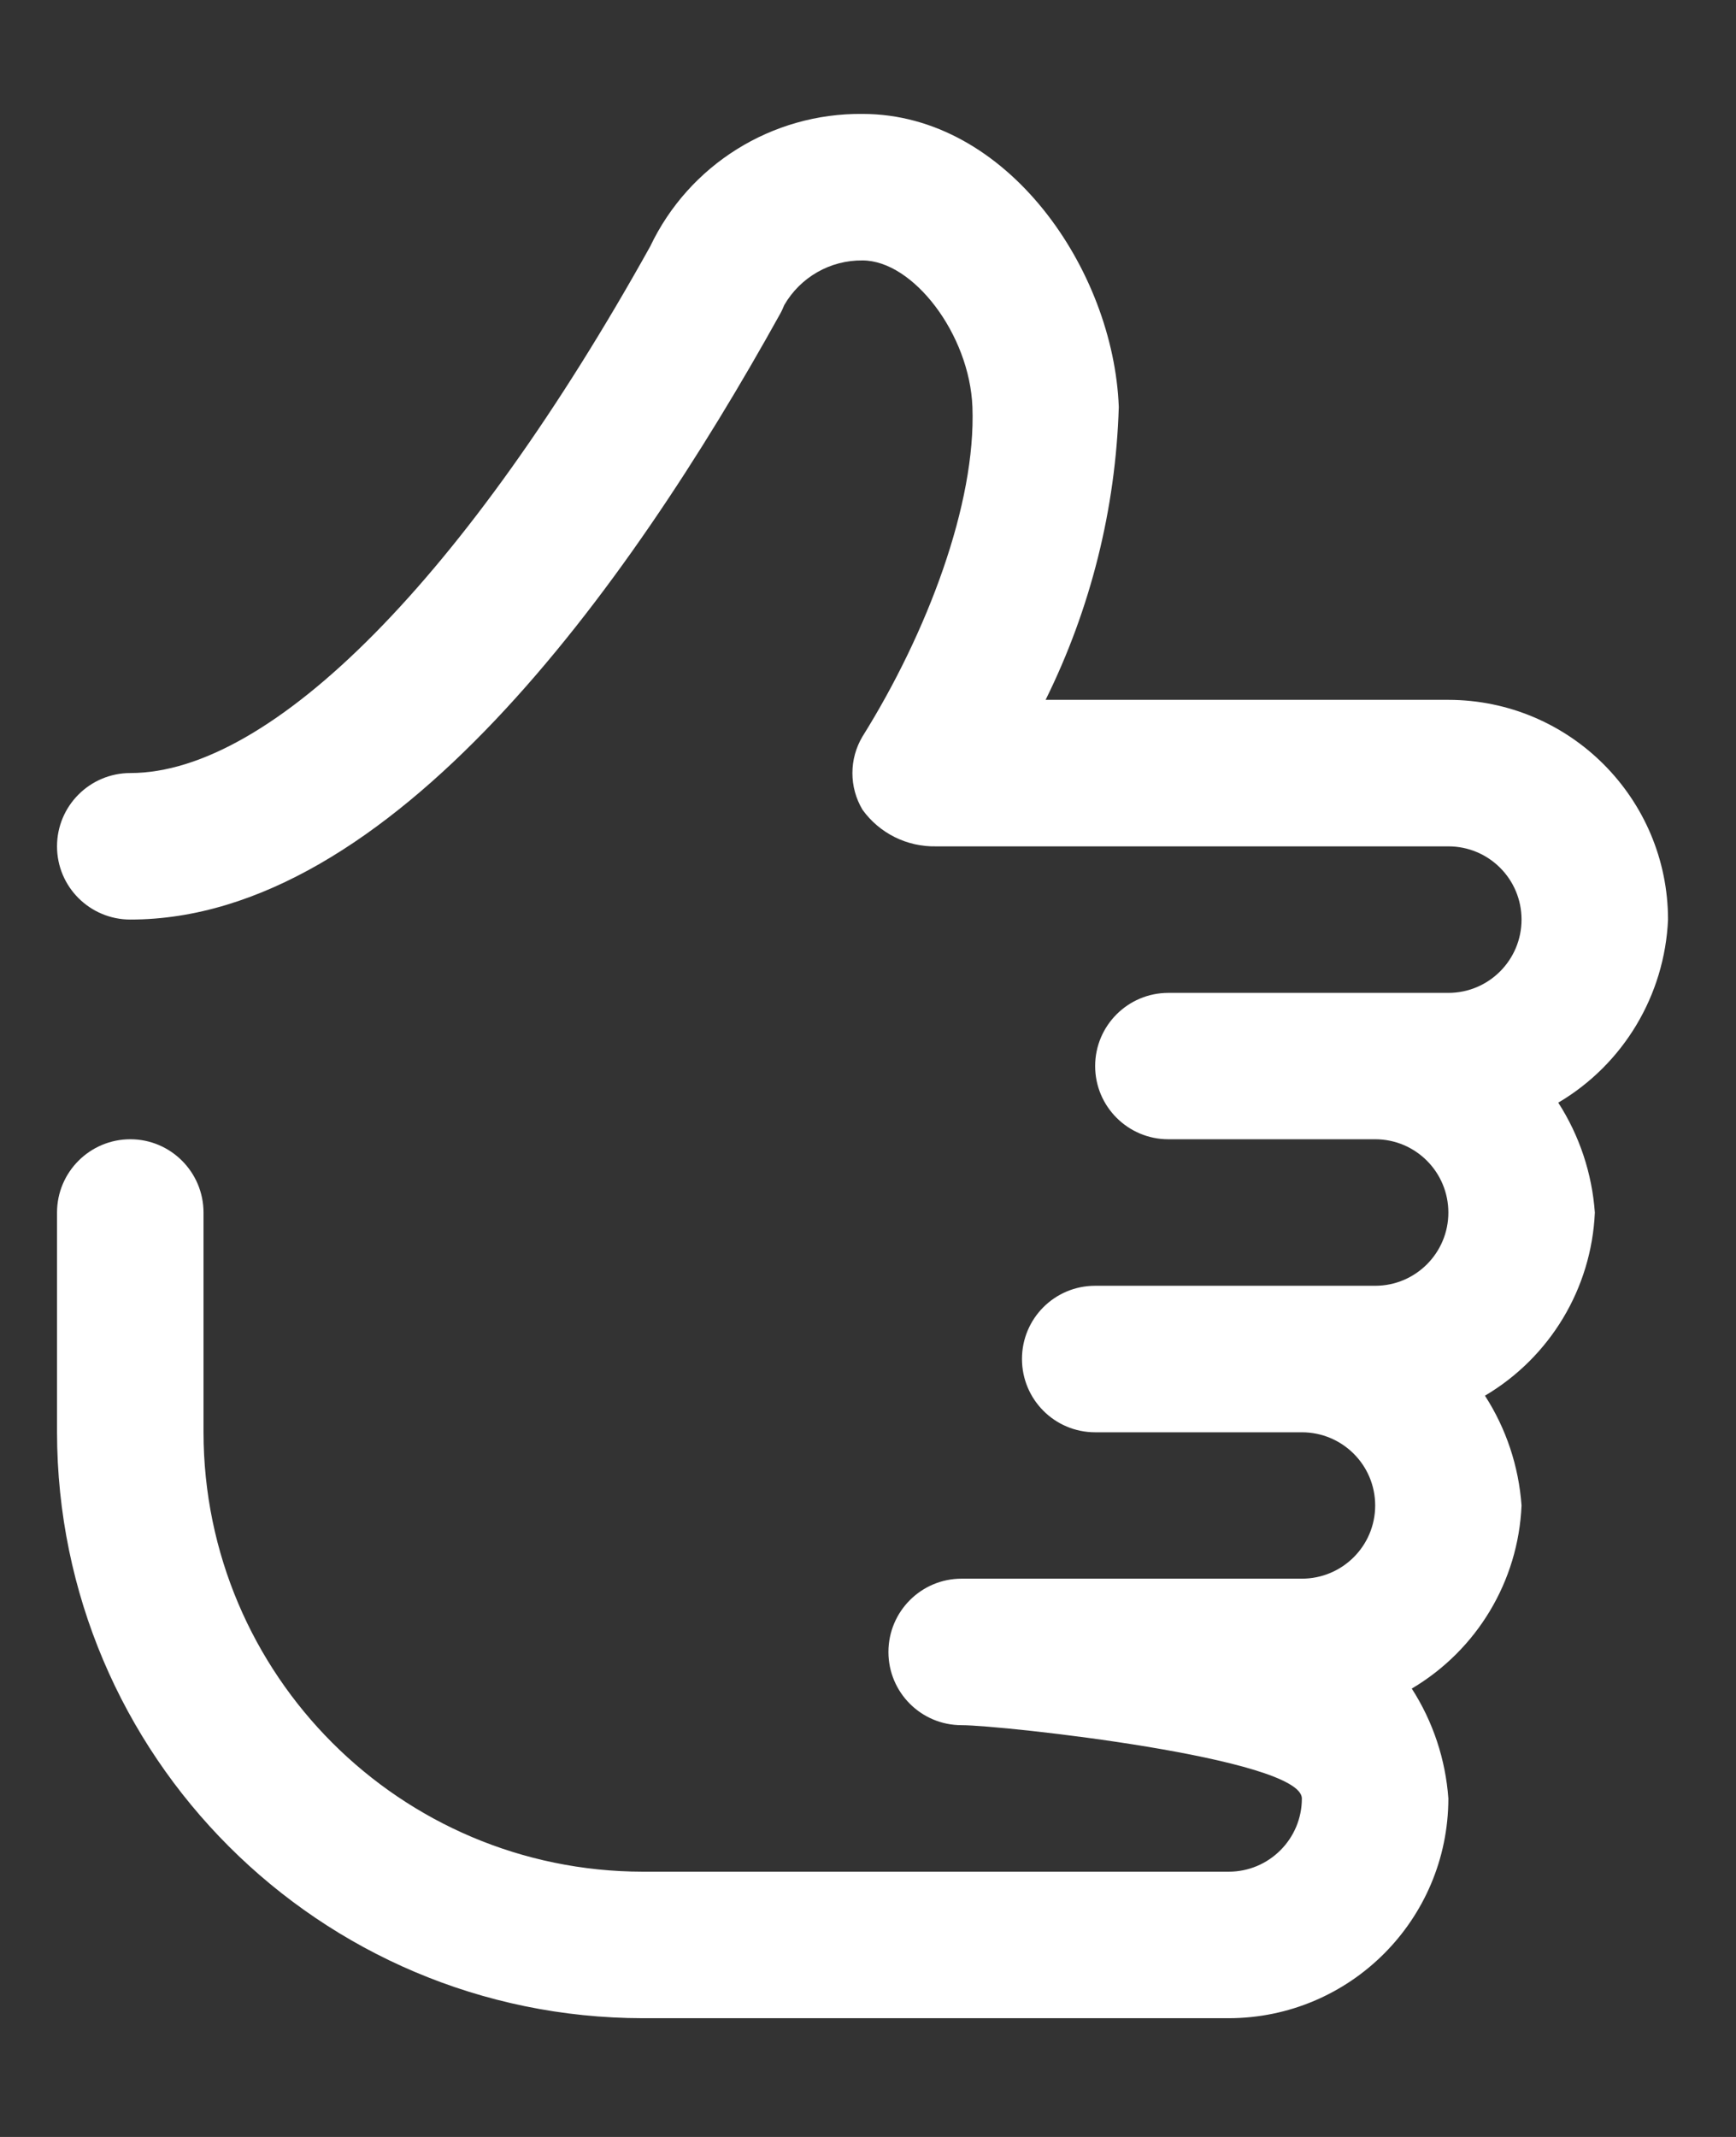 <?xml version="1.0" encoding="UTF-8"?>
<svg width="13px" height="16px" viewBox="0 0 13 16" version="1.1" xmlns="http://www.w3.org/2000/svg" xmlns:xlink="http://www.w3.org/1999/xlink">
    <rect x="0" y="0" width="13" height="16" fill="#333333" stroke="none"/>
    <!-- Generator: Sketch 46.2 (44496) - http://www.bohemiancoding.com/sketch -->
    <title>Shape</title>
    <desc>Created with Sketch.</desc>
    <defs></defs>
    <g id="Page-1" stroke="none" stroke-width="1" fill="none" fill-rule="evenodd">
        <g id="Desktop-HD" transform="translate(-630, -1425)" fill-rule="nonzero" fill="#FFFFFF">
            <path d="M636.459,1425.853 C637.541,1425.853 638.339,1427.019 638.378,1428.047 C638.355,1428.809 638.168,1429.557 637.83,1430.24 L640.846,1430.24 C641.754,1430.241 642.49,1430.977 642.491,1431.885 C642.466,1432.452 642.157,1432.968 641.669,1433.256 C641.828,1433.503 641.922,1433.786 641.943,1434.079 C641.918,1434.645 641.609,1435.161 641.12,1435.45 C641.279,1435.696 641.373,1435.979 641.394,1436.272 C641.37,1436.839 641.06,1437.354 640.572,1437.643 C640.731,1437.89 640.825,1438.173 640.846,1438.466 C640.845,1439.374 640.109,1440.11 639.201,1440.111 L634.814,1440.111 C632.392,1440.108 630.43,1438.145 630.427,1435.724 L630.427,1434.079 C630.427,1433.776 630.673,1433.53 630.976,1433.53 C631.278,1433.53 631.524,1433.776 631.524,1434.079 L631.524,1435.724 C631.526,1437.54 632.998,1439.012 634.814,1439.014 L639.201,1439.014 C639.504,1439.014 639.749,1438.768 639.749,1438.466 C639.749,1438.163 637.504,1437.917 637.201,1437.917 C636.898,1437.917 636.653,1437.672 636.653,1437.369 C636.653,1437.066 636.898,1436.82 637.201,1436.82 L639.749,1436.82 C640.052,1436.82 640.298,1436.575 640.298,1436.272 C640.298,1435.969 640.052,1435.724 639.749,1435.724 L638.201,1435.724 C637.898,1435.724 637.653,1435.478 637.653,1435.175 C637.653,1434.872 637.898,1434.627 638.201,1434.627 L640.298,1434.627 C640.601,1434.627 640.846,1434.381 640.846,1434.079 C640.846,1433.776 640.601,1433.53 640.298,1433.53 L638.749,1433.53 C638.447,1433.53 638.201,1433.285 638.201,1432.982 C638.201,1432.679 638.447,1432.434 638.749,1432.434 L640.846,1432.434 C641.149,1432.434 641.394,1432.188 641.394,1431.885 C641.394,1431.582 641.149,1431.337 640.846,1431.337 L637.008,1431.337 C636.791,1431.341 636.586,1431.239 636.459,1431.063 C636.358,1430.894 636.358,1430.683 636.459,1430.514 C636.944,1429.738 637.309,1428.77 637.282,1428.047 C637.261,1427.503 636.838,1426.95 636.459,1426.95 C636.218,1426.947 635.994,1427.075 635.873,1427.284 C635.864,1427.306 635.854,1427.329 635.842,1427.35 C634.695,1429.418 632.919,1431.885 630.976,1431.885 C630.673,1431.885 630.427,1431.64 630.427,1431.337 C630.427,1431.034 630.673,1430.788 630.976,1430.788 C632.04,1430.788 633.494,1429.315 634.869,1426.845 C635.16,1426.233 635.781,1425.846 636.459,1425.853 Z" id="Shape"></path>
        </g>
    </g>
</svg>